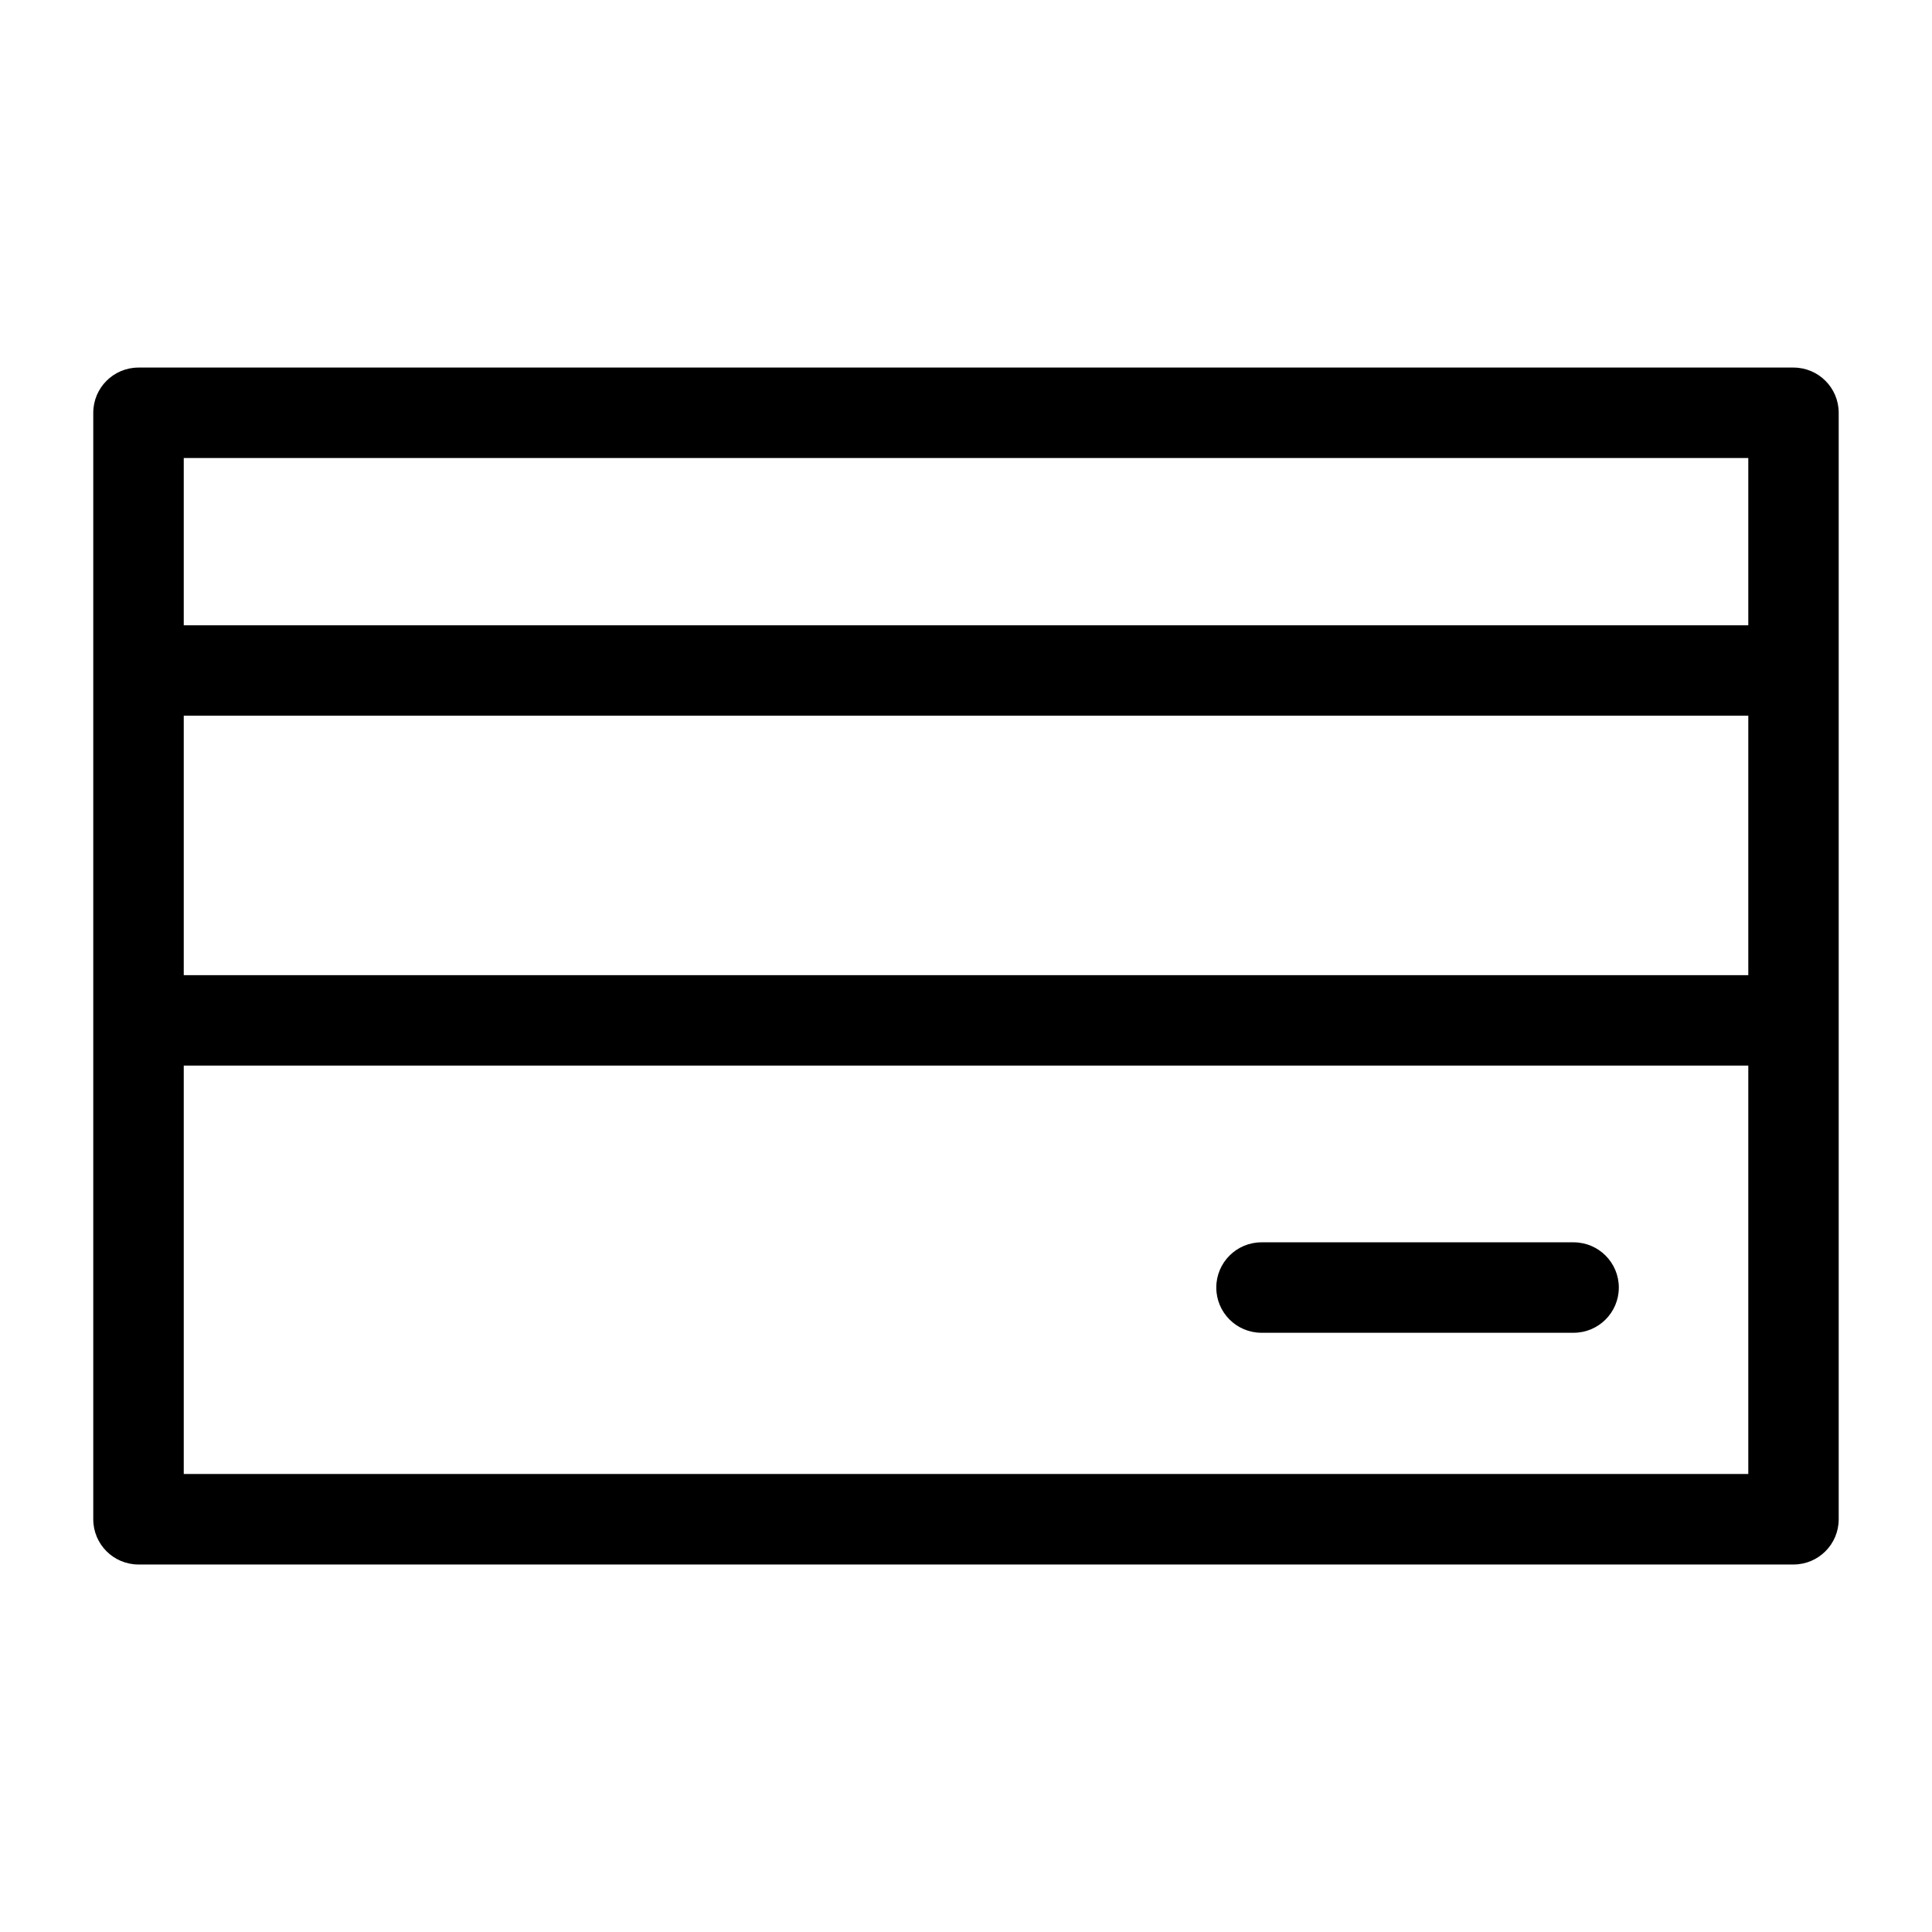 <?xml version="1.0" encoding="UTF-8"?>
<!-- Uploaded to: ICON Repo, www.iconrepo.com, Generator: ICON Repo Mixer Tools -->
<svg fill="#000000" width="800px" height="800px" version="1.1" viewBox="144 144 512 512" xmlns="http://www.w3.org/2000/svg">
 <path d="m180.7 241.41h438.59c6.621 0 11.984 5.367 11.984 11.984v293.23c0 6.621-5.367 11.984-11.984 11.984h-438.59c-6.621 0-11.984-5.367-11.984-11.984v-293.23c0-6.621 5.367-11.984 11.984-11.984zm380.32 231.82c6.621 0 11.984 5.367 11.984 11.984 0 6.621-5.367 11.984-11.984 11.984h-82.707c-6.621 0-11.984-5.367-11.984-11.984 0-6.621 5.367-11.984 11.984-11.984zm46.297-46.84h-414.62v108.23h414.62zm-414.62-116.68h414.62v-44.332h-414.62zm414.62 23.957h-414.62v68.77h414.62z"/>
</svg>